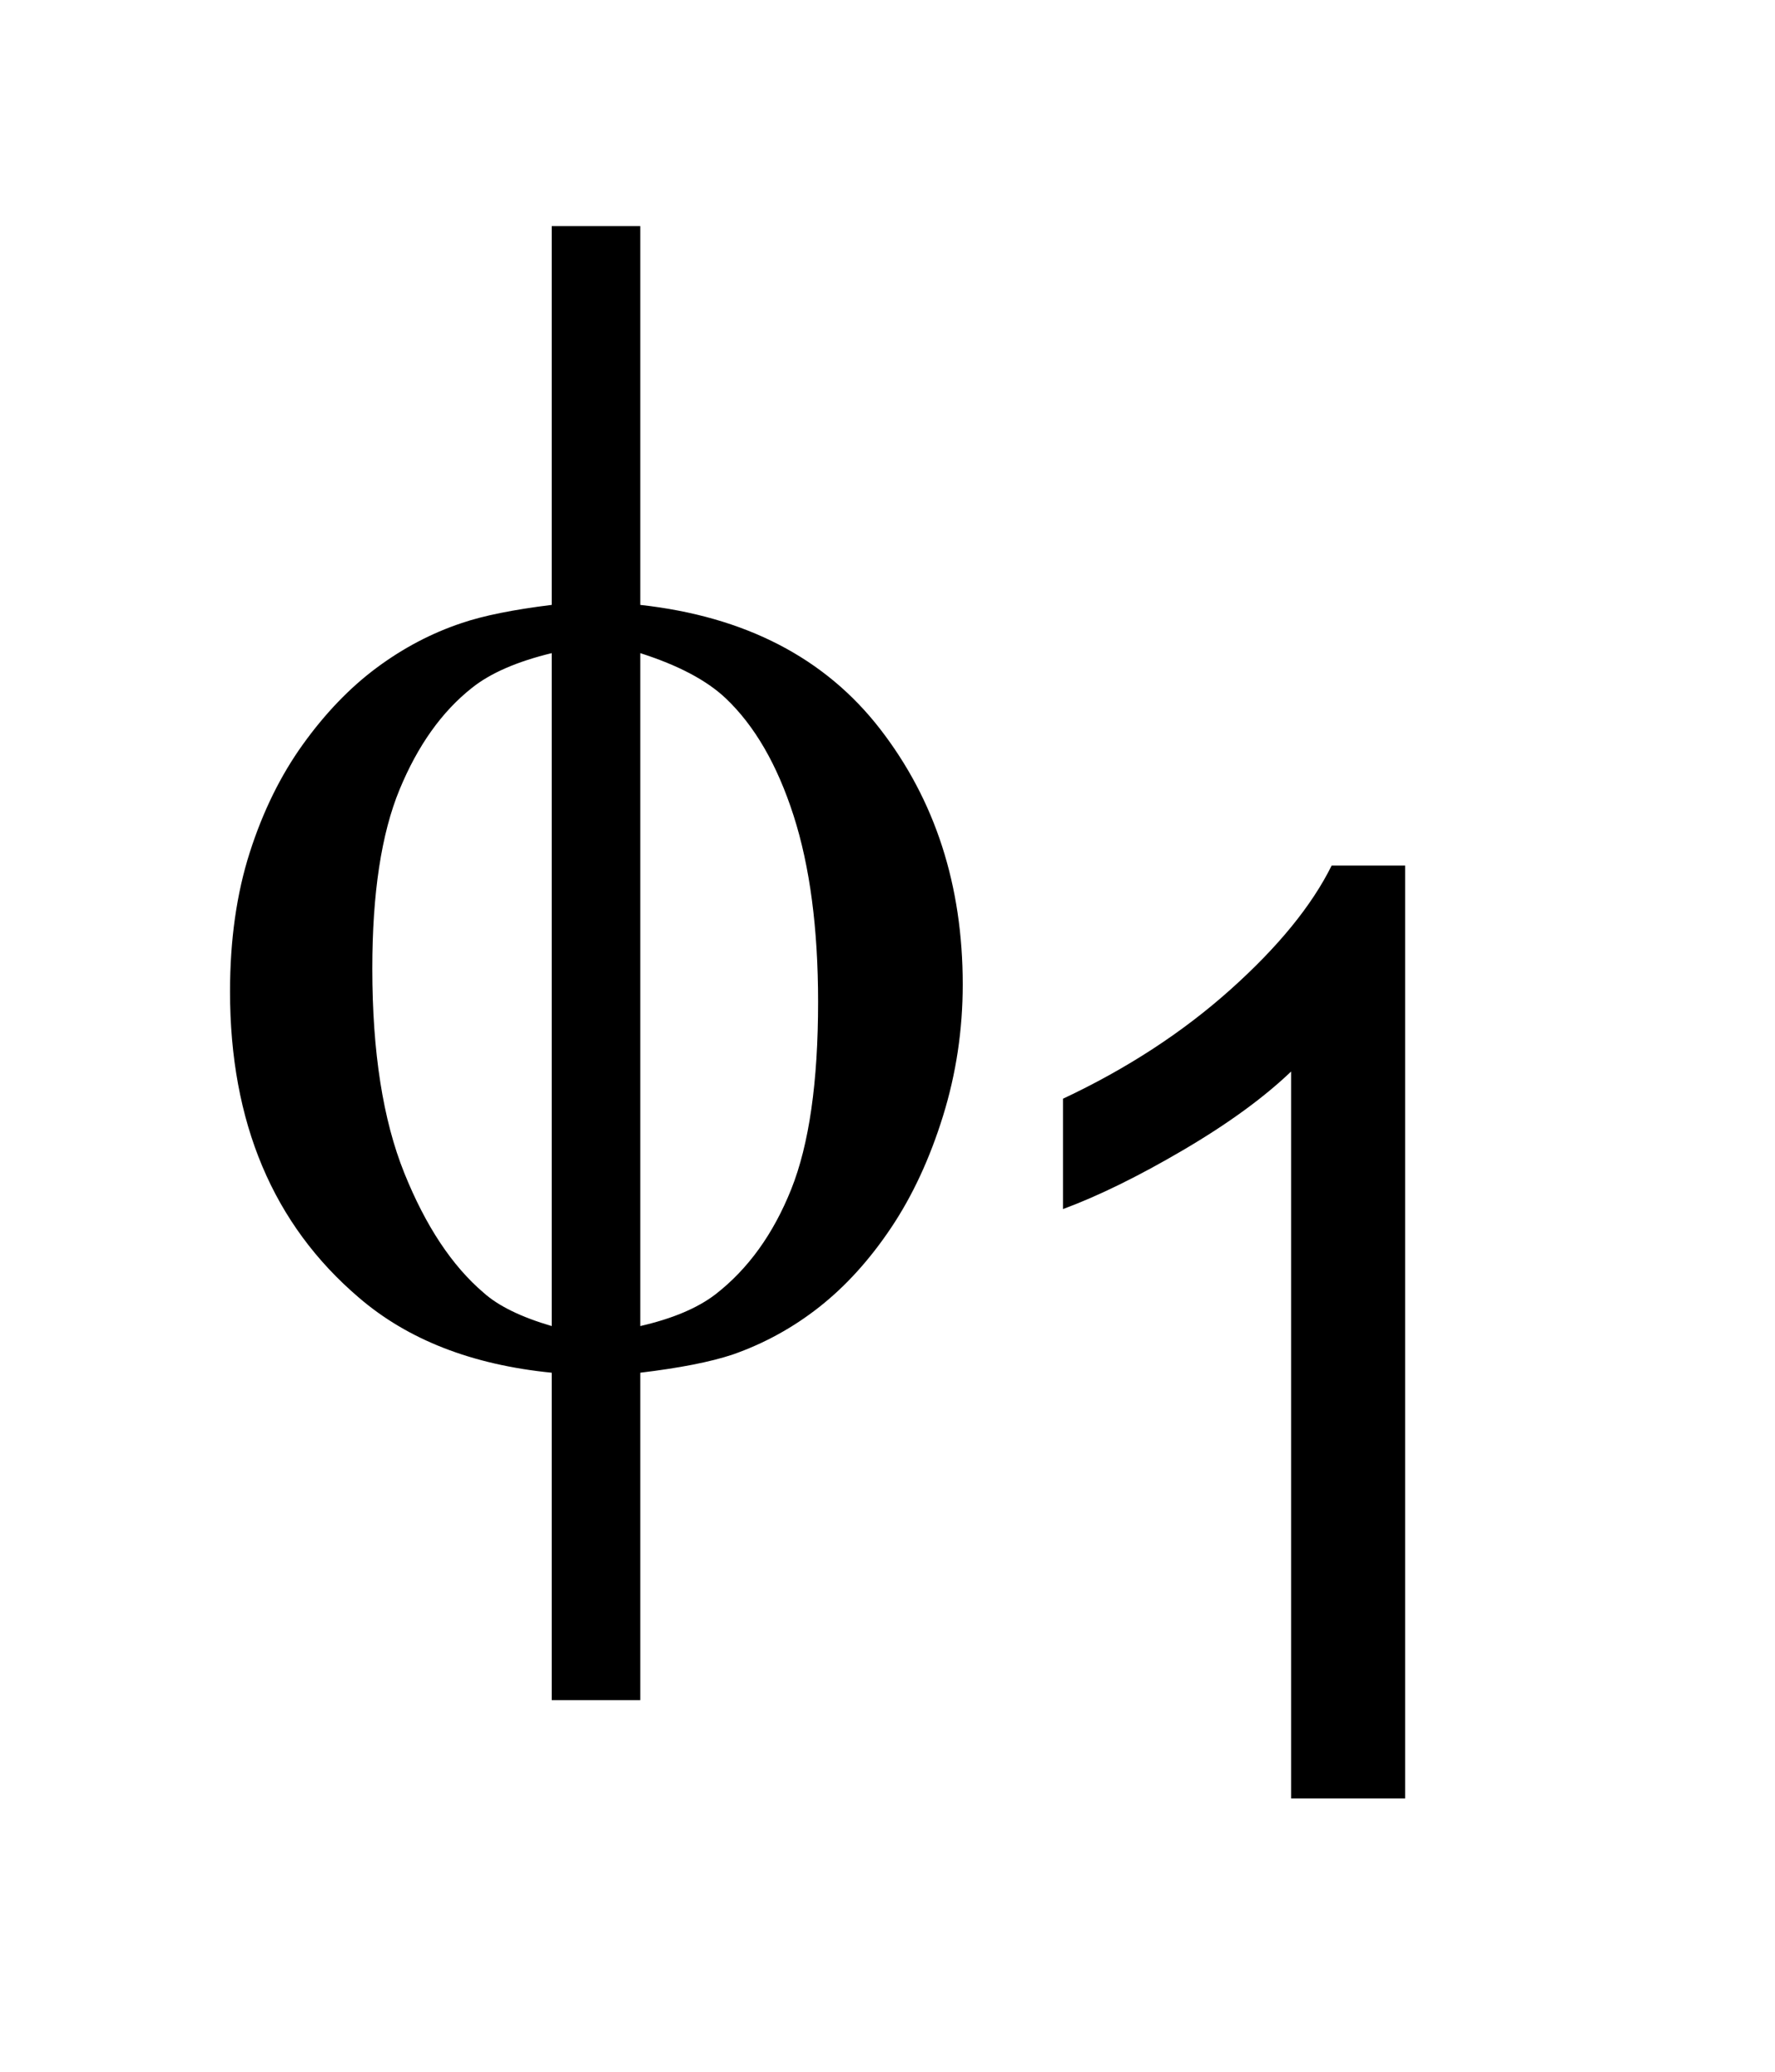 <?xml version="1.0" encoding="UTF-8"?>
<!DOCTYPE svg PUBLIC '-//W3C//DTD SVG 1.0//EN'
          'http://www.w3.org/TR/2001/REC-SVG-20010904/DTD/svg10.dtd'>
<svg stroke-dasharray="none" shape-rendering="auto" xmlns="http://www.w3.org/2000/svg" font-family="'Dialog'" text-rendering="auto" width="12" fill-opacity="1" color-interpolation="auto" color-rendering="auto" preserveAspectRatio="xMidYMid meet" font-size="12px" viewBox="0 0 12 14" fill="black" xmlns:xlink="http://www.w3.org/1999/xlink" stroke="black" image-rendering="auto" stroke-miterlimit="10" stroke-linecap="square" stroke-linejoin="miter" font-style="normal" stroke-width="1" height="14" stroke-dashoffset="0" font-weight="normal" stroke-opacity="1"
><!--Generated by the Batik Graphics2D SVG Generator--><defs id="genericDefs"
  /><g
  ><defs id="defs1"
    ><clipPath clipPathUnits="userSpaceOnUse" id="clipPath1"
      ><path d="M1.021 2.145 L8.073 2.145 L8.073 10.922 L1.021 10.922 L1.021 2.145 Z"
      /></clipPath
      ><clipPath clipPathUnits="userSpaceOnUse" id="clipPath2"
      ><path d="M32.714 68.52 L32.714 348.949 L258.739 348.949 L258.739 68.52 Z"
      /></clipPath
    ></defs
    ><g transform="scale(1.576,1.576) translate(-1.021,-2.145) matrix(0.031,0,0,0.031,0,0)"
    ><path d="M121.531 152.859 Q143.297 155.266 154.727 170.031 Q166.156 184.797 166.156 205.359 Q166.156 214.766 163.422 223.57 Q160.688 232.375 156.258 238.992 Q151.828 245.609 146.359 249.93 Q140.891 254.25 134.328 256.547 Q129.734 258.078 121.531 259.062 L121.531 304.344 L109.281 304.344 L109.281 259.062 Q92.766 257.422 82.594 248.672 Q64.766 233.469 64.766 206.344 Q64.766 195.625 67.5 187.094 Q70.234 178.562 74.883 172.109 Q79.531 165.656 85.055 161.555 Q90.578 157.453 96.812 155.375 Q101.297 153.844 109.281 152.859 L109.281 100.469 L121.531 100.469 L121.531 152.859 ZM109.281 159.531 Q102.062 161.281 98.234 164.344 Q92 169.266 88.227 178.398 Q84.453 187.531 84.453 203.172 Q84.453 220.453 88.883 231.445 Q93.312 242.438 99.875 248.016 Q102.938 250.75 109.281 252.609 L109.281 159.531 ZM121.531 252.609 Q128.203 251.078 131.922 248.234 Q138.703 242.984 142.422 233.688 Q146.141 224.391 146.141 207.766 Q146.141 192.562 142.75 182.008 Q139.359 171.453 133.344 165.766 Q129.406 162.047 121.531 159.531 L121.531 252.609 Z" stroke="none" clip-path="url(#clipPath2)"
    /></g
    ><g transform="matrix(0.049,0,0,0.049,-1.608,-3.38)"
    ><path d="M226.688 317 L210.953 317 L210.953 216.75 Q205.281 222.172 196.055 227.586 Q186.828 233 179.484 235.719 L179.484 220.5 Q192.688 214.297 202.562 205.469 Q212.438 196.641 216.547 188.344 L226.688 188.344 L226.688 317 Z" stroke="none" clip-path="url(#clipPath2)"
    /></g
  ></g
></svg
>
